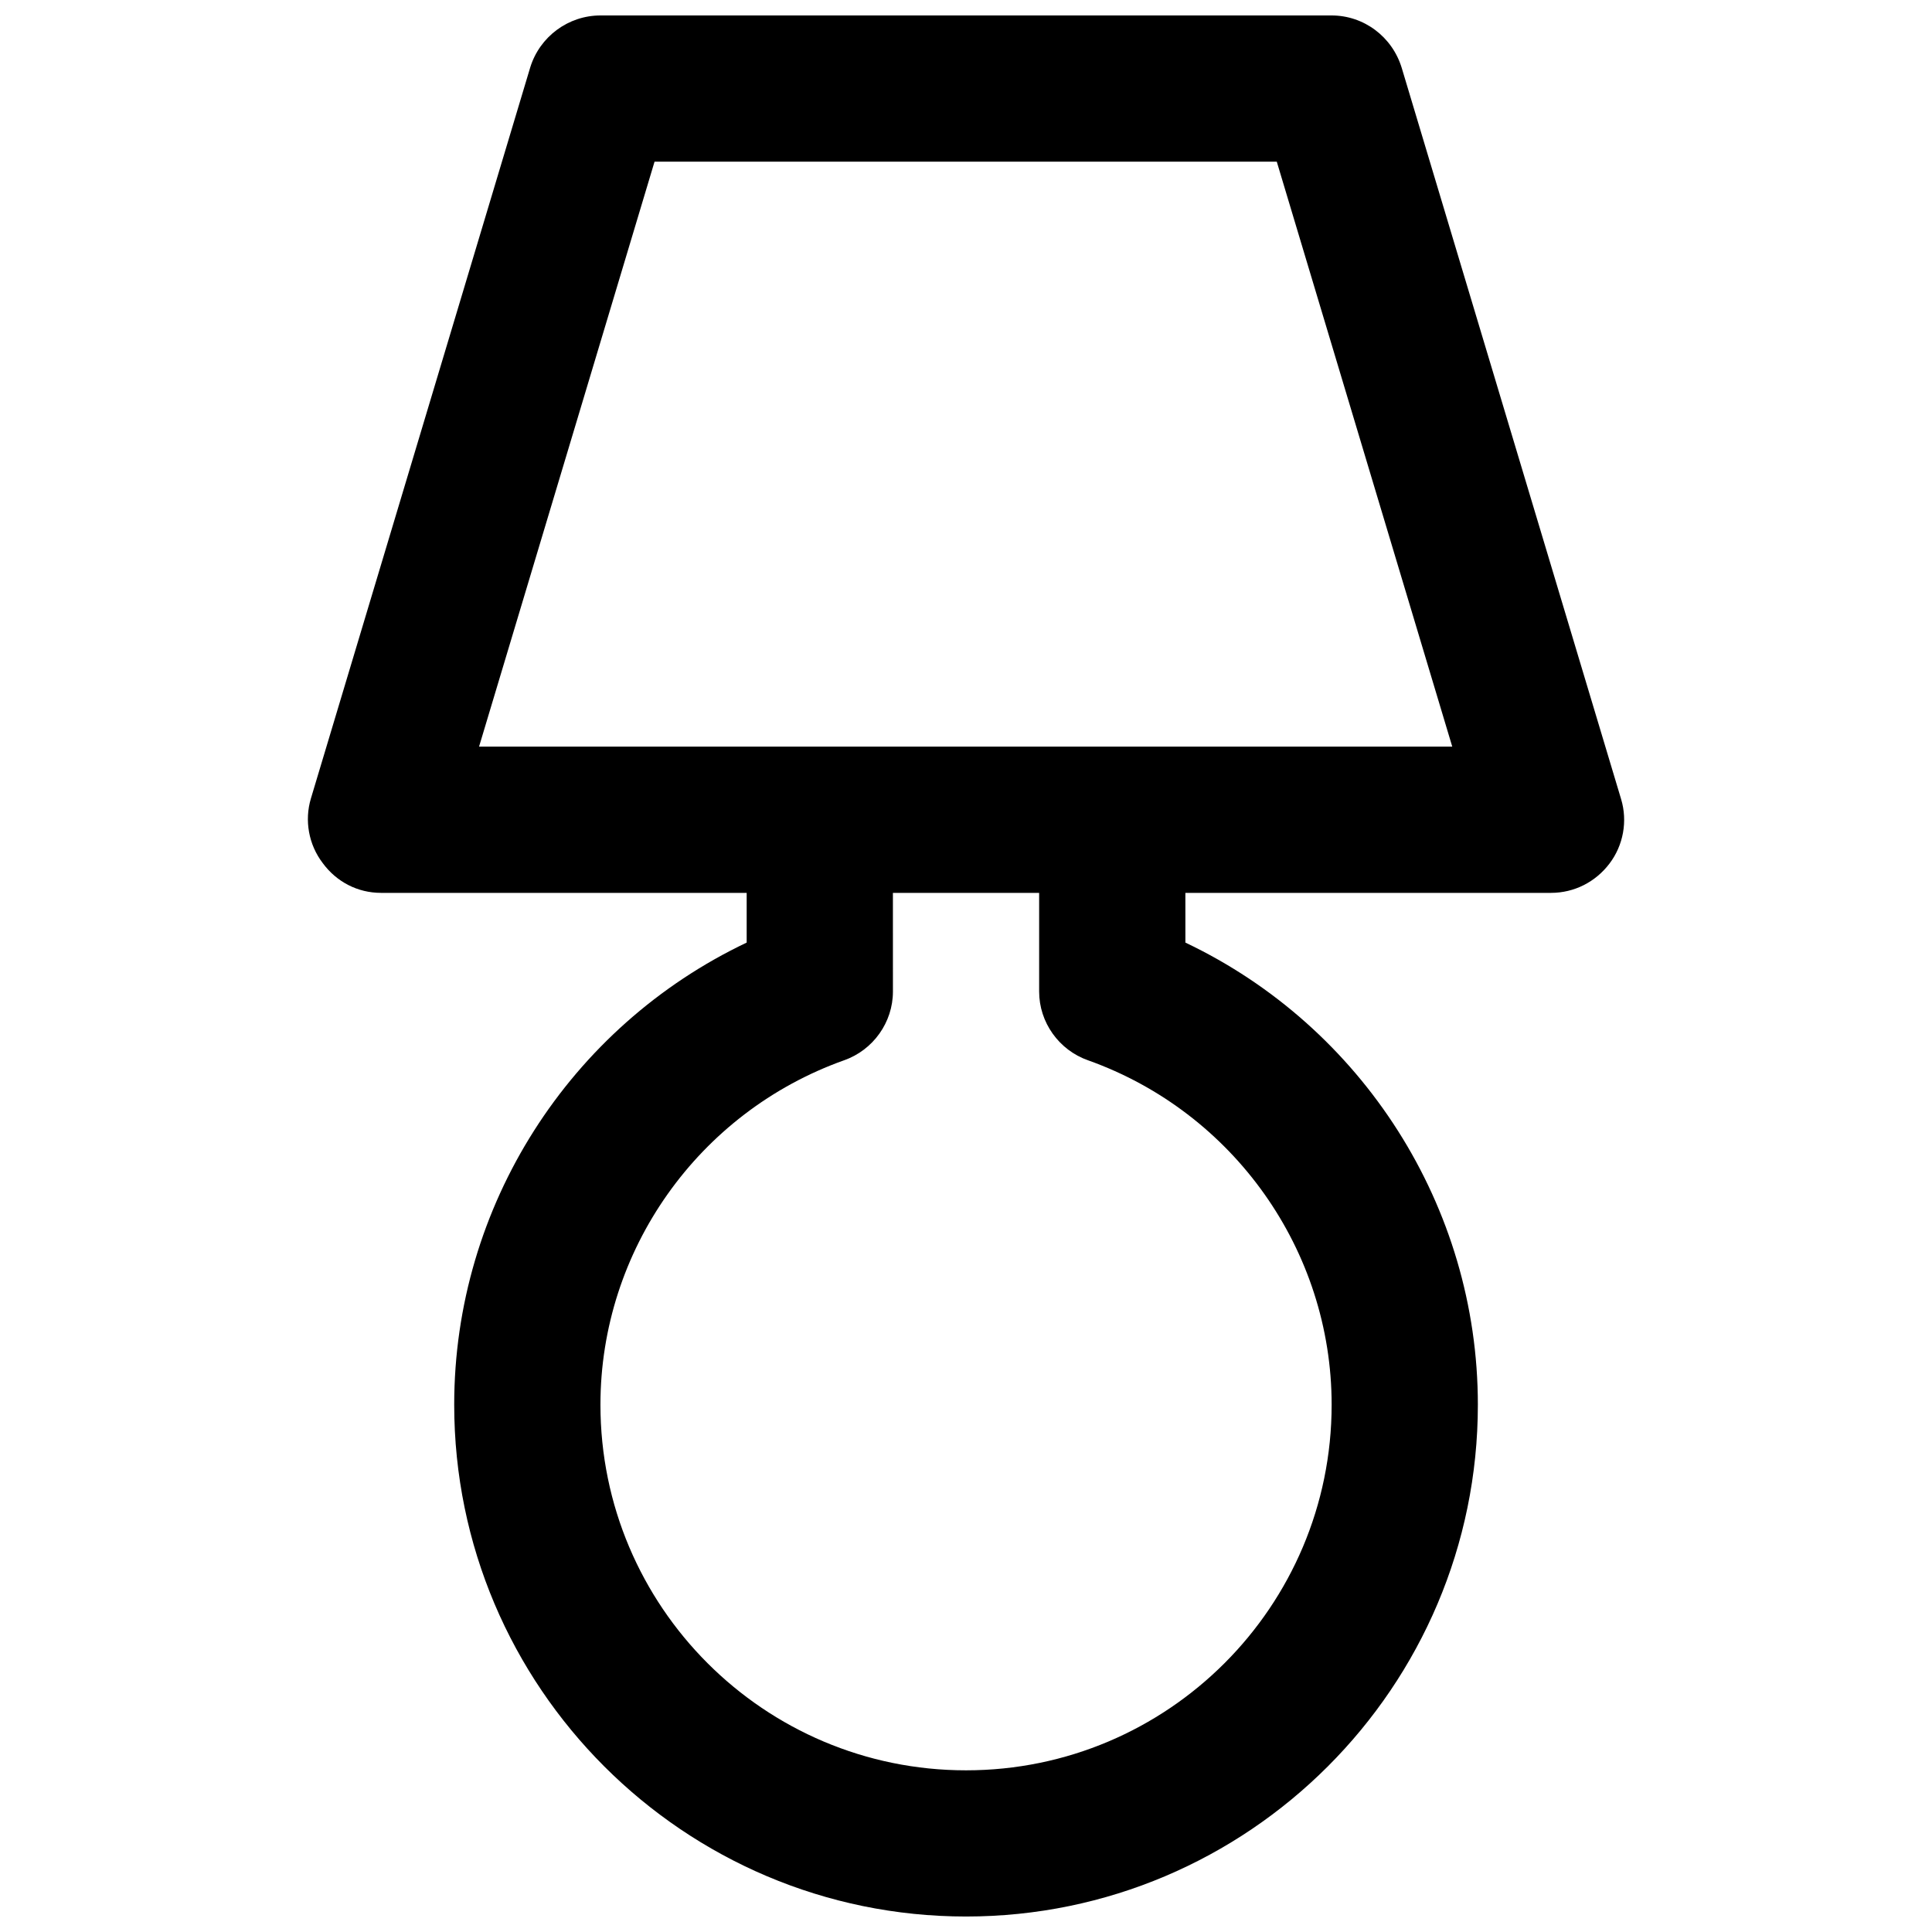 <?xml version="1.0" encoding="UTF-8"?>
<!-- Uploaded to: SVG Repo, www.svgrepo.com, Generator: SVG Repo Mixer Tools -->
<svg width="800px" height="800px" version="1.1" viewBox="144 144 512 512" xmlns="http://www.w3.org/2000/svg">
 <defs>
  <clipPath id="a">
   <path d="m225 148.09h350v503.81h-350z"/>
  </clipPath>
 </defs>
 <g clip-path="url(#a)">
  <path d="m555.02 380.62c6.199 0 11.82-2.906 15.5-7.75 3.684-4.844 4.844-11.238 3.102-17.051l-58.133-193.77c-2.516-8.332-10.074-13.953-18.598-13.953h-193.77c-8.527 0-16.086 5.621-18.602 13.758l-58.133 193.77c-1.742 5.812-0.582 12.207 3.102 17.051 3.68 5.039 9.301 7.945 15.5 7.945h96.887v13.176c-46.895 22.285-77.508 69.758-77.508 122.46 0 74.797 60.844 135.64 135.64 135.64s135.64-60.844 135.64-135.64c0-52.512-30.617-100.18-77.508-122.46l-0.004-13.176zm-237.56-193.77h164.9l46.504 155.02h-257.91zm114.91 238.15c38.559 13.758 64.527 50.379 64.527 91.266 0 53.48-43.406 96.887-96.887 96.887s-96.887-43.406-96.887-96.887c0-40.887 25.965-77.508 64.527-91.266 7.75-2.711 12.984-10.078 12.984-18.215l-0.004-26.16h38.754v26.16c0 8.137 5.234 15.5 12.984 18.215z"/>
 </g>
</svg>